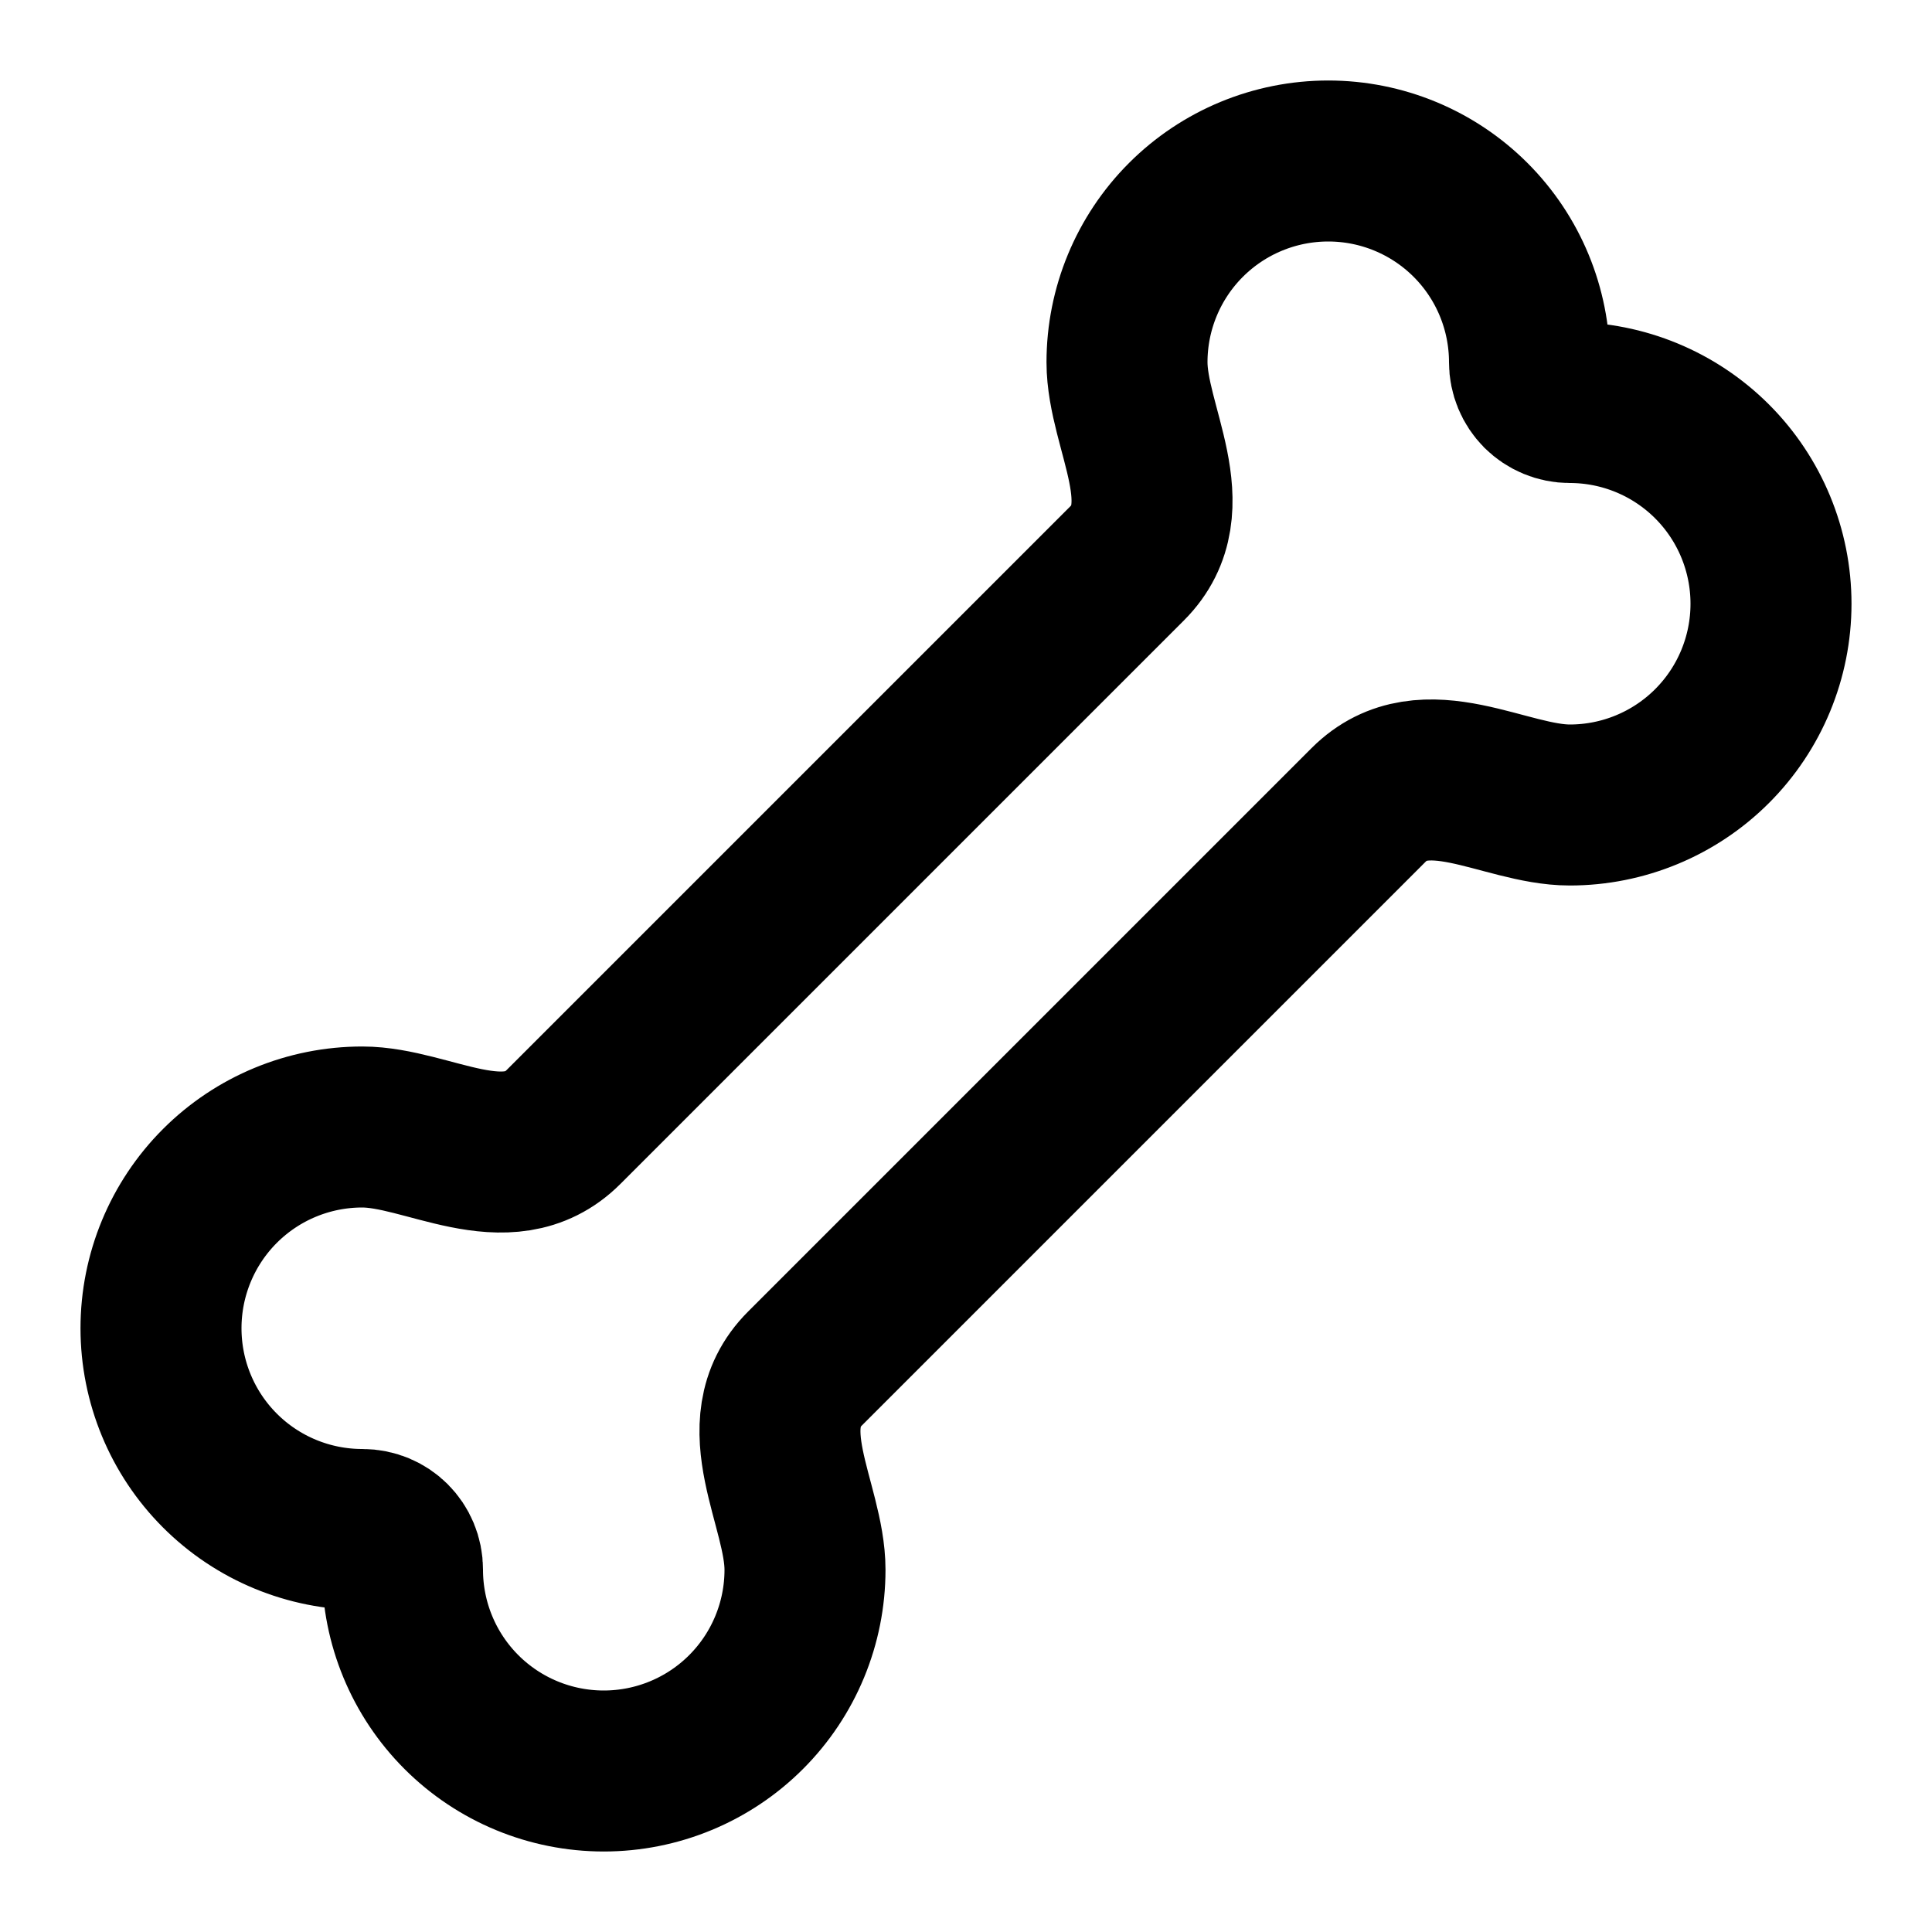 <svg xmlns="http://www.w3.org/2000/svg" fill="none" viewBox="0 0 24 24" height="24" width="24">
<path stroke-linejoin="round" stroke-linecap="round" stroke-width="2" stroke="black" d="M17 10C17.7 9.3 18.69 10 19.5 10C20.163 10 20.799 9.737 21.268 9.268C21.737 8.799 22 8.163 22 7.5C22 6.837 21.737 6.201 21.268 5.732C20.799 5.263 20.163 5 19.5 5C19.367 5 19.24 4.947 19.146 4.854C19.053 4.76 19 4.633 19 4.5C19 3.837 18.737 3.201 18.268 2.732C17.799 2.263 17.163 2 16.5 2C15.837 2 15.201 2.263 14.732 2.732C14.263 3.201 14 3.837 14 4.5C14 5.31 14.7 6.3 14 7L7 14C6.3 14.7 5.31 14 4.5 14C3.837 14 3.201 14.263 2.732 14.732C2.263 15.201 2 15.837 2 16.5C2 17.163 2.263 17.799 2.732 18.268C3.201 18.737 3.837 19 4.5 19C4.78 19 5 19.22 5 19.5C5 20.163 5.263 20.799 5.732 21.268C6.201 21.737 6.837 22 7.5 22C8.163 22 8.799 21.737 9.268 21.268C9.737 20.799 10 20.163 10 19.5C10 18.69 9.3 17.7 10 17L17 10Z"></path>
</svg>
